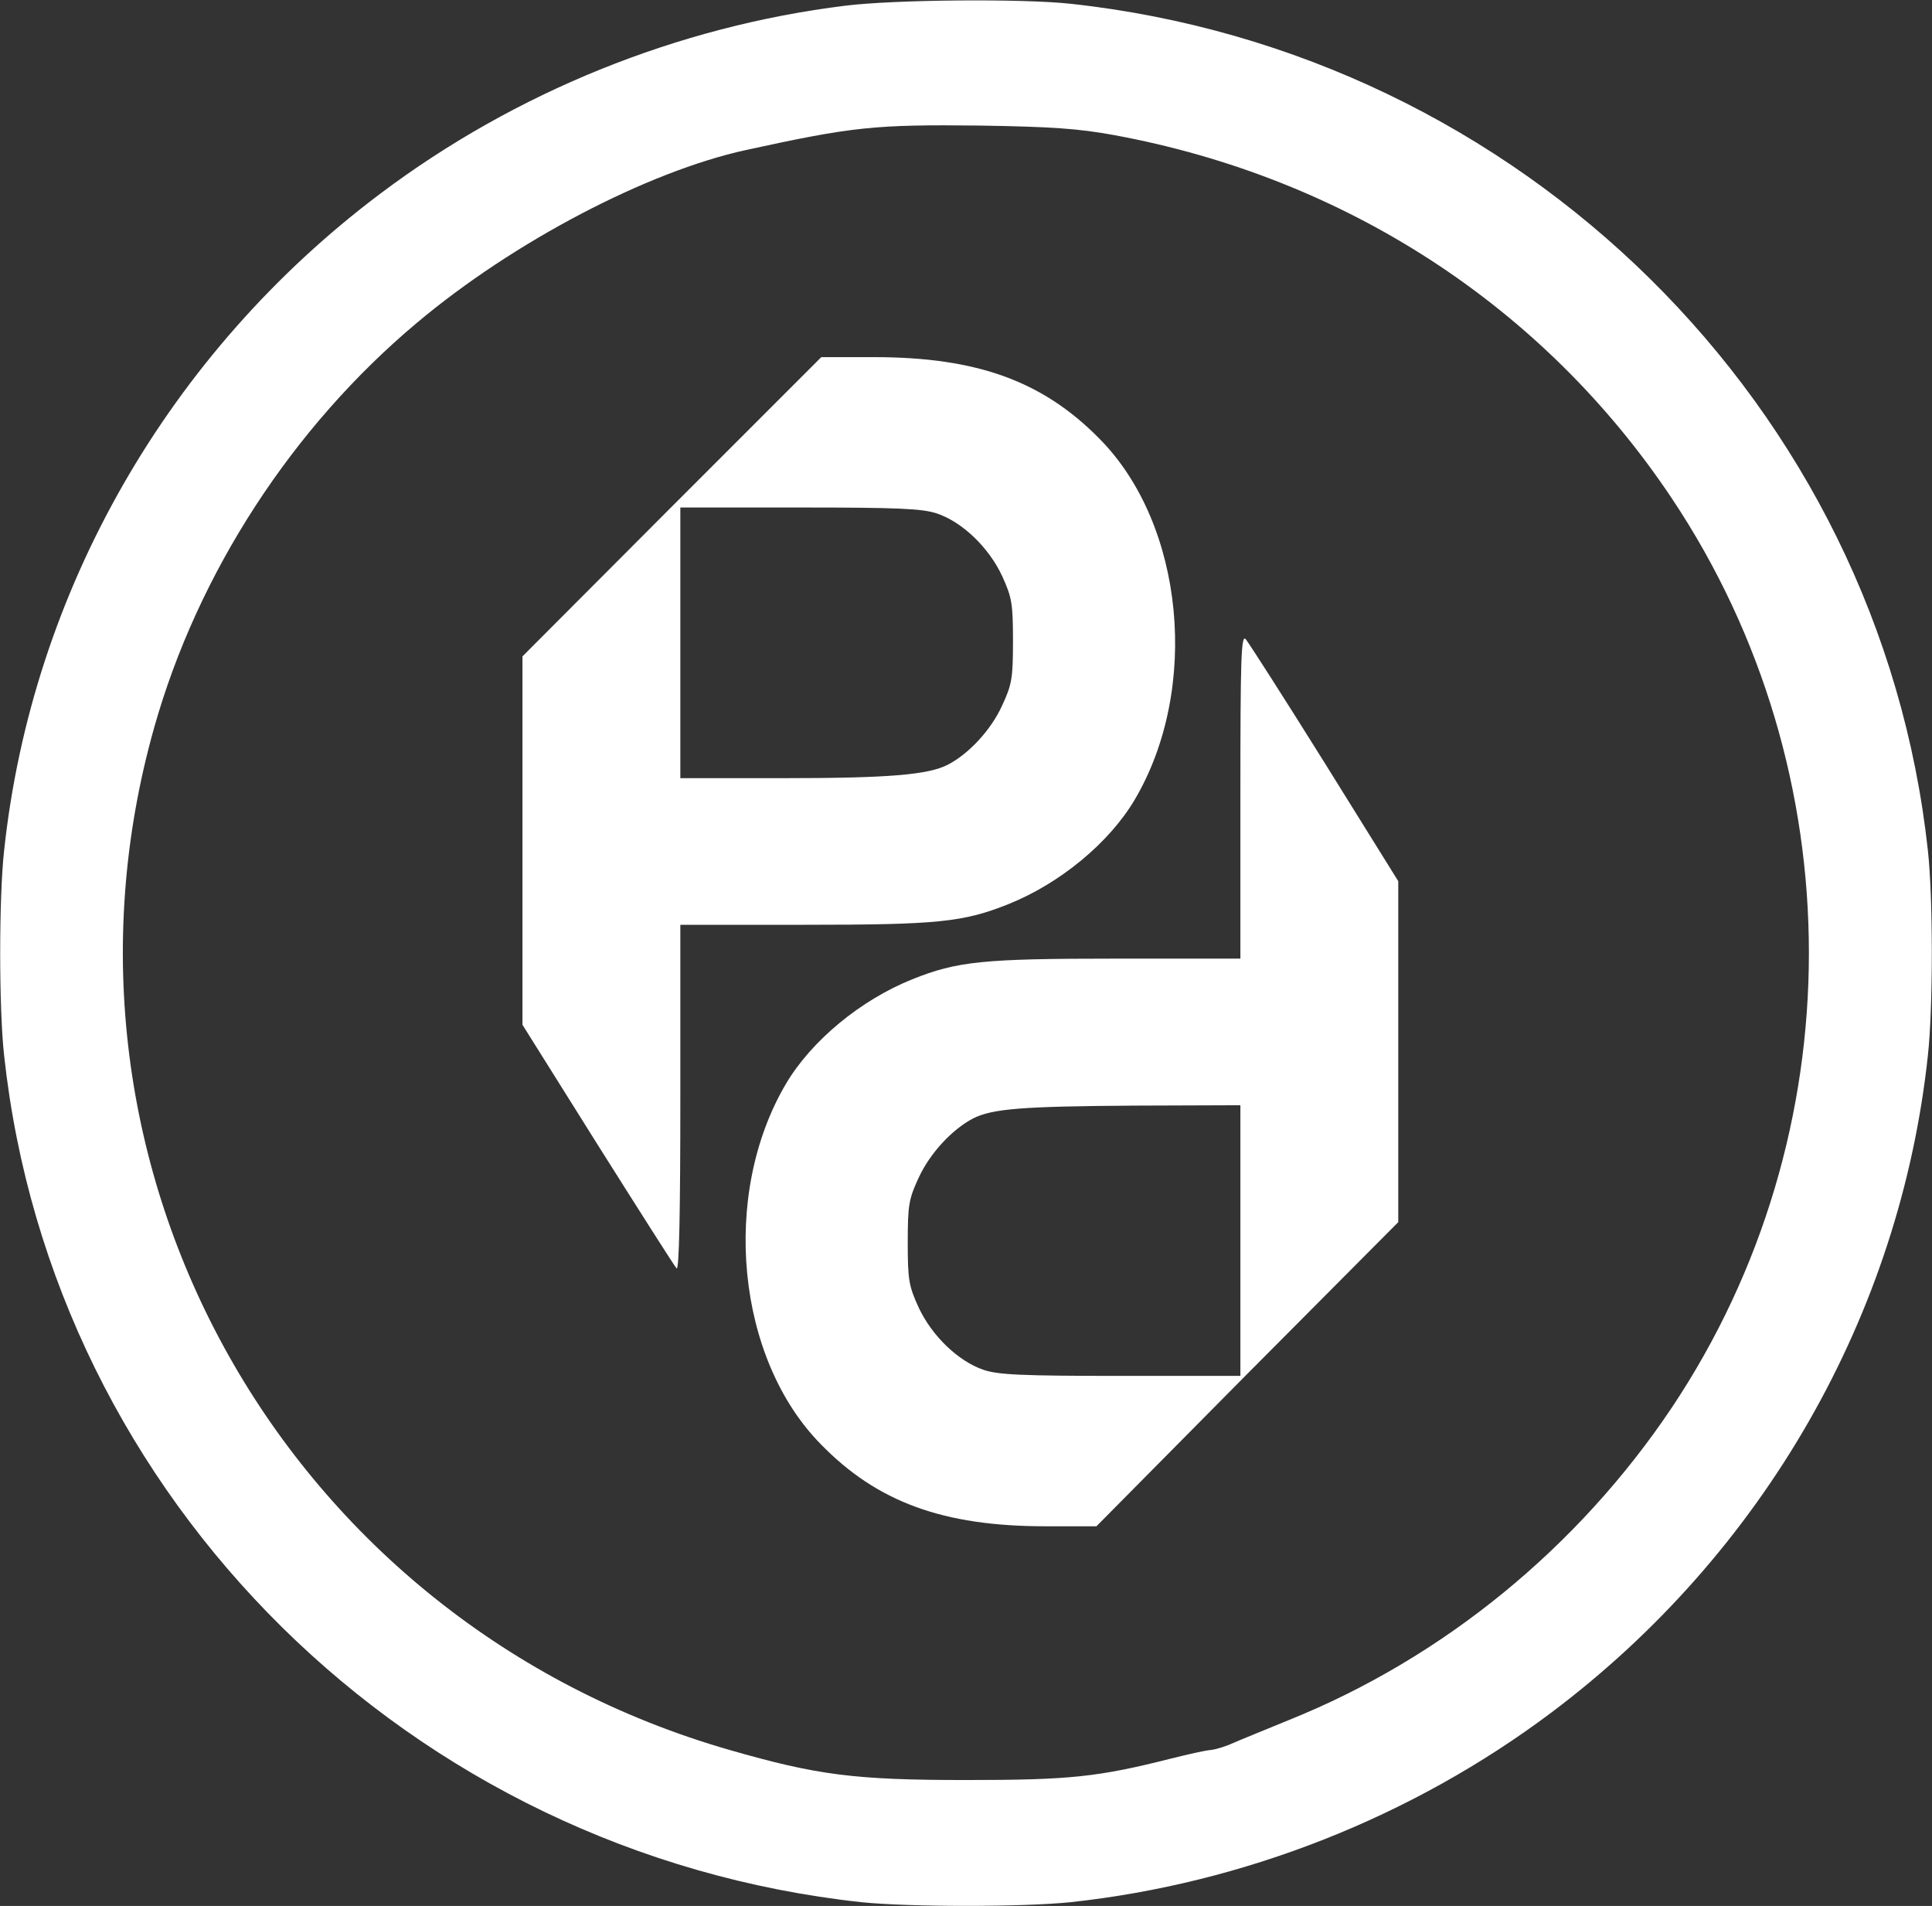 <?xml version="1.0" standalone="no"?>
<!DOCTYPE svg PUBLIC "-//W3C//DTD SVG 20010904//EN"
 "http://www.w3.org/TR/2001/REC-SVG-20010904/DTD/svg10.dtd">
<svg version="1.0" xmlns="http://www.w3.org/2000/svg"
 width="514pt" height="507pt" viewBox="0 0 514 507"
 preserveAspectRatio="xMidYMid meet">
<rect x="0" y="0" width="514" height="507" fill="#333333" stroke="none"/>
<g transform="translate(0,507) scale(0.1,-0.1)"
fill="#ffffff" stroke="none">
<path d="M2250 5055 c-447 -55 -879 -230 -1238 -500 -563 -423 -927 -1057
-1001 -1747 -14 -125 -14 -421 0 -546 128 -1181 1082 -2122 2281 -2252 125
-13 431 -13 556 0 462 50 910 227 1280 505 563 423 927 1057 1001 1747 14 125
14 421 0 546 -128 1181 -1082 2122 -2281 2252 -130 14 -468 11 -598 -5z m712
-344 c617 -113 1145 -456 1486 -967 486 -728 486 -1690 0 -2418 -249 -372
-608 -666 -1018 -831 -63 -26 -130 -53 -148 -61 -17 -8 -44 -17 -60 -19 -15
-1 -63 -12 -107 -23 -194 -49 -268 -57 -545 -57 -297 0 -396 13 -629 80 -1180
339 -1861 1548 -1531 2719 116 412 368 800 700 1078 256 215 613 402 875 459
284 62 342 68 620 65 193 -3 263 -8 357 -25z"/>
<path d="M1787 3722 l-397 -398 0 -490 0 -490 200 -319 c111 -176 205 -324
210 -329 7 -7 10 157 10 452 l0 462 330 0 c355 0 423 7 543 55 137 55 268 163
336 278 174 295 132 731 -93 959 -151 154 -326 218 -601 218 l-140 0 -398
-398z m706 -18 c68 -23 138 -91 173 -166 26 -57 29 -73 29 -173 0 -100 -3
-116 -29 -172 -29 -64 -88 -128 -144 -157 -52 -27 -157 -36 -439 -36 l-273 0
0 360 0 360 318 0 c265 0 326 -3 365 -16z"/>
<path d="M3300 2952 l0 -432 -330 0 c-355 0 -423 -7 -543 -55 -137 -55 -268
-163 -336 -278 -174 -295 -132 -731 93 -959 150 -154 326 -218 597 -218 l136
0 401 405 402 404 0 454 0 453 -196 315 c-108 173 -203 321 -210 329 -12 12
-14 -51 -14 -418z m0 -1182 l0 -360 -318 0 c-265 0 -326 3 -365 16 -68 23
-138 91 -173 166 -26 57 -29 73 -29 173 0 100 3 116 29 172 30 65 88 128 145
158 52 26 131 32 429 34 l282 1 0 -360z"/>
</g>
</svg>
